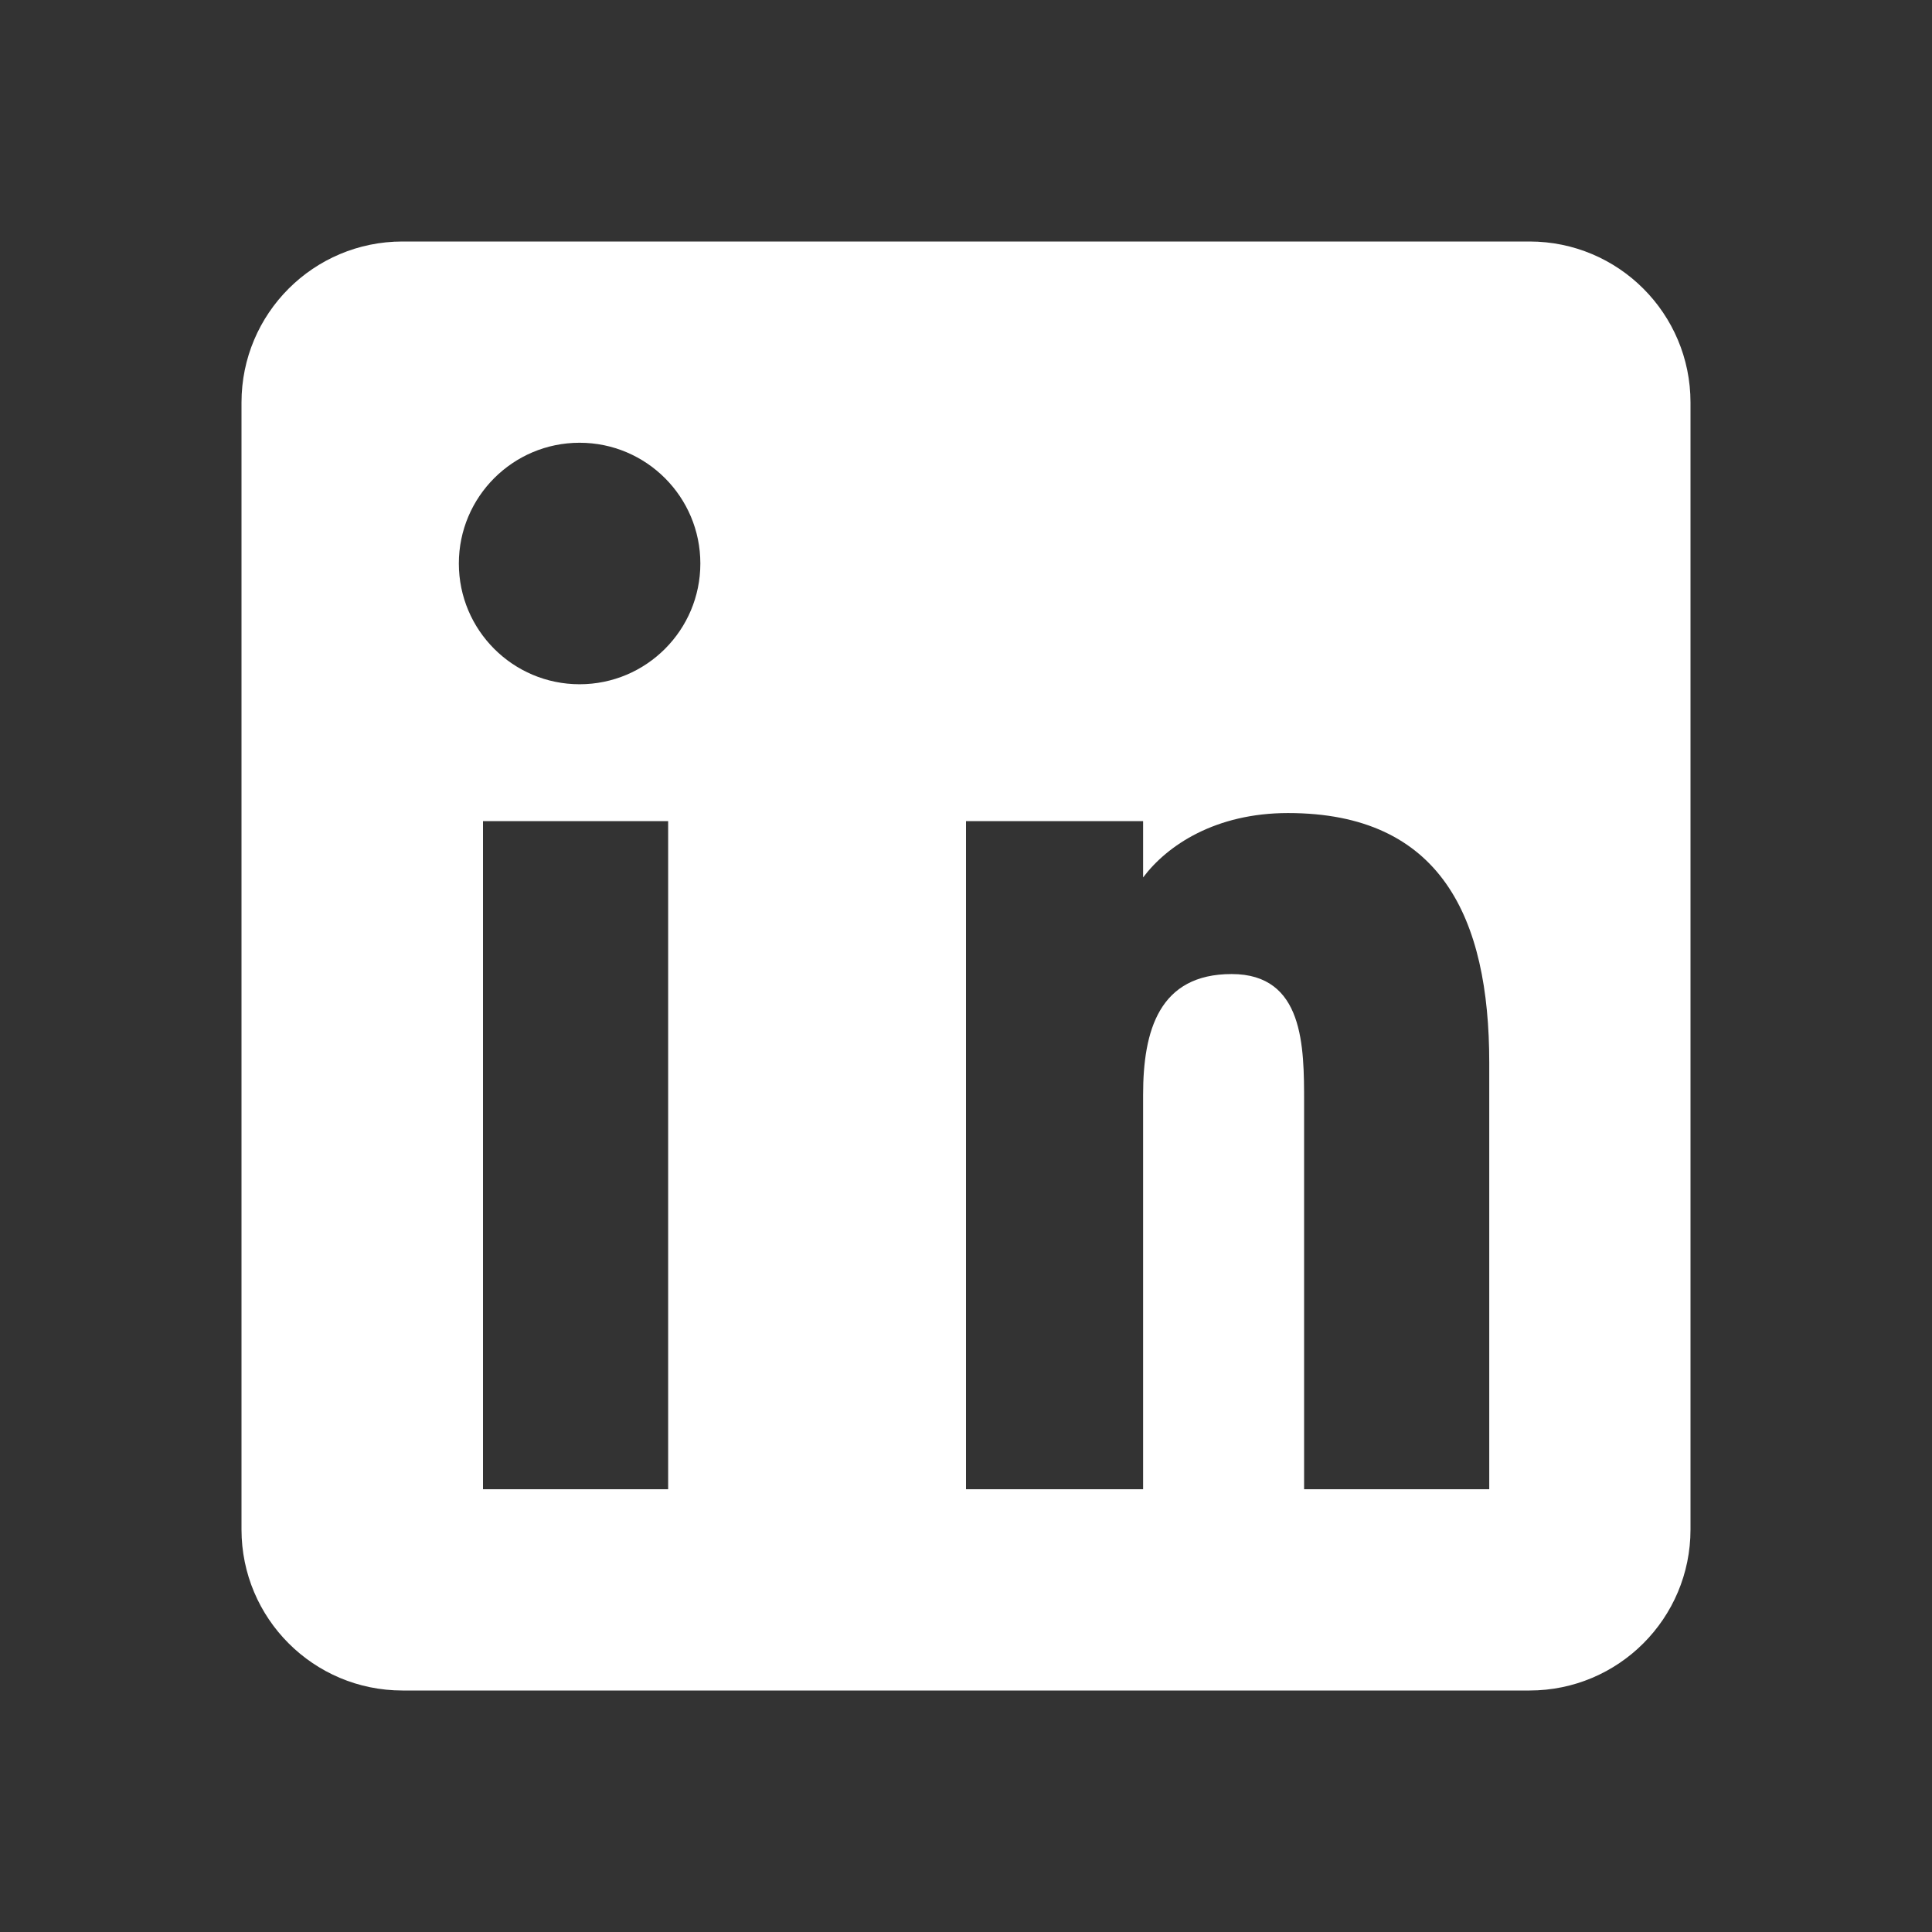 <?xml version="1.0" encoding="UTF-8"?>
<svg width="24px" height="24px" viewBox="0 0 24 24" version="1.1" xmlns="http://www.w3.org/2000/svg" xmlns:xlink="http://www.w3.org/1999/xlink">
    <rect x="0" y="0" width="24" height="24" fill="#333333" stroke="none"/>
    <title>LinkedIn</title>
    <g stroke="none" stroke-width="1" fill="none" fill-rule="evenodd">
        <path d="M19,3 C20.105,3 21,3.895 21,5 L21,19 C21,20.105 20.105,21 19,21 L5,21 C3.895,21 3,20.105 3,19 L3,5 C3,3.895 3.895,3 5,3 L19,3 Z M18.5,18.5 L18.5,13.2 C18.5,11.4 17.9,10.1 16,10.1 C15.1,10.1 14.5,10.5 14.2,10.9 L14.2,10.2 L12,10.2 L12,18.5 L14.2,18.5 L14.2,13.6 C14.2,12.8 14.4,12.1 15.3,12.1 C16.2,12.1 16.2,13 16.2,13.7 L16.2,18.5 L18.5,18.5 Z M7.2,8.5 C8.028,8.5 8.7,7.828 8.7,7 C8.7,6.172 8.028,5.5 7.2,5.5 C6.372,5.5 5.7,6.172 5.7,7 C5.7,7.828 6.372,8.5 7.2,8.5 Z M8.3,18.5 L8.3,10.2 L6,10.2 L6,18.5 L8.3,18.5 Z" fill="#FFFFFF" fill-rule="nonzero"></path>
    </g>
</svg>
